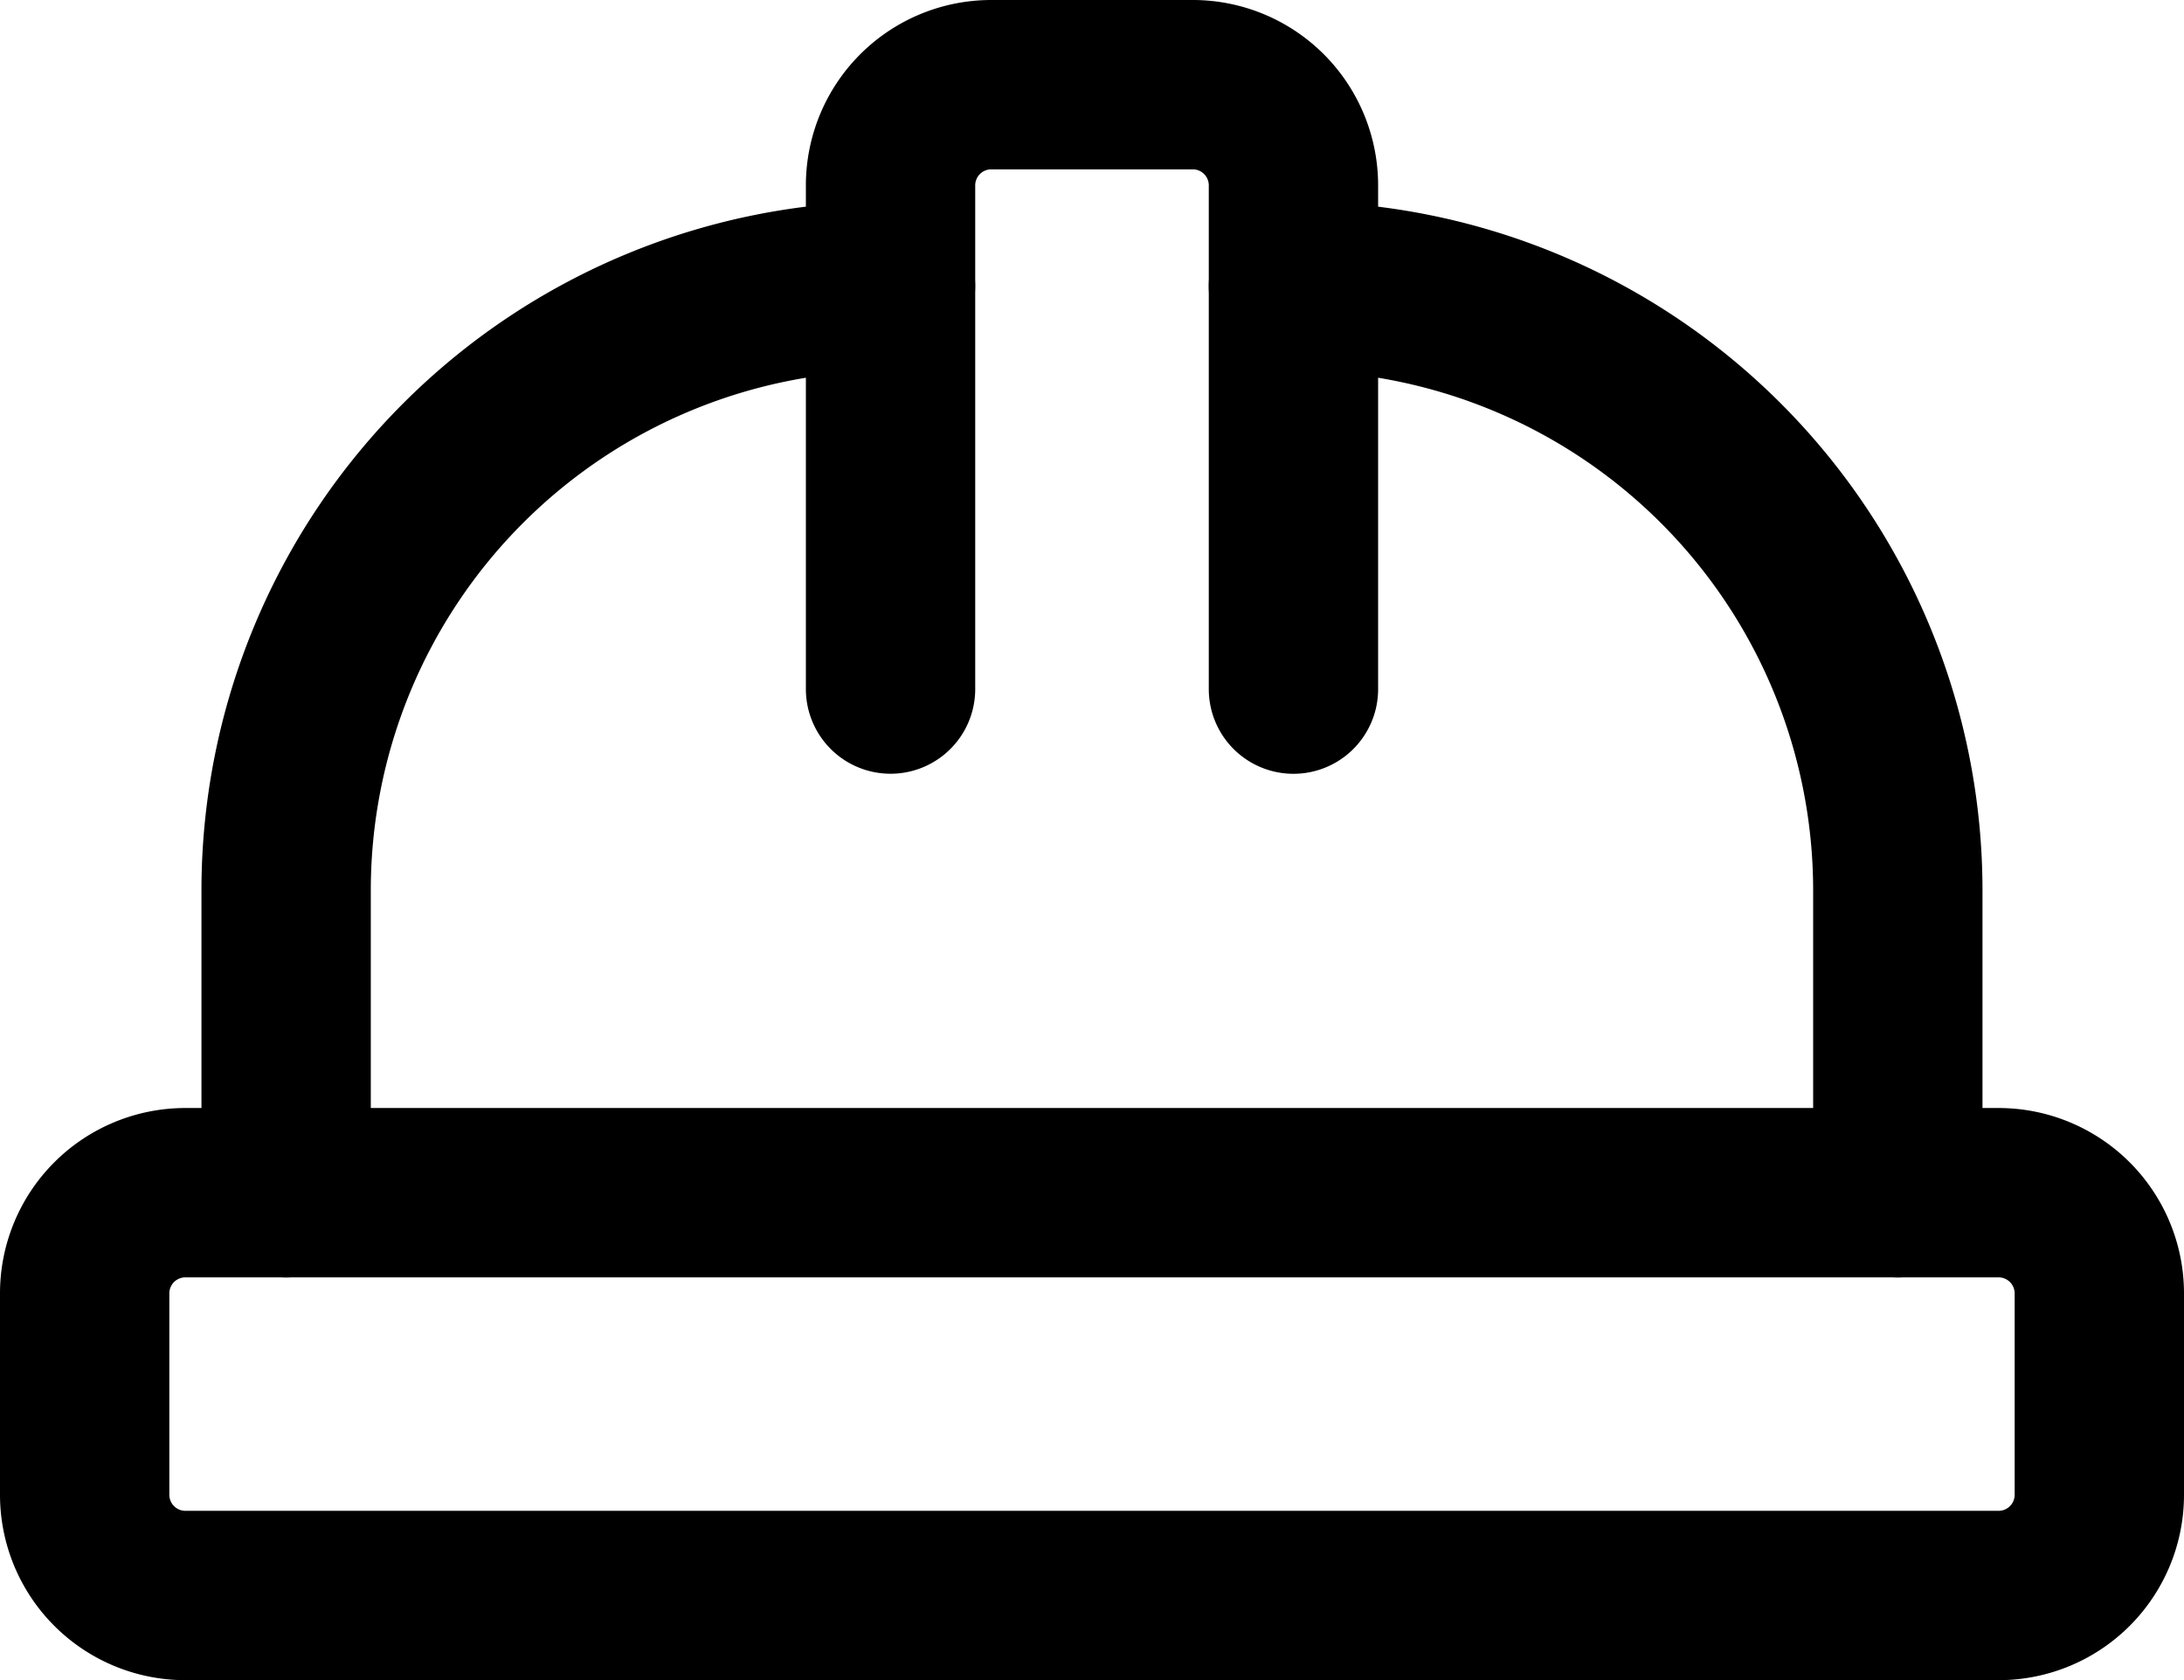 <svg xmlns="http://www.w3.org/2000/svg" width="38.692" height="29.769" viewBox="0 0 38.692 29.769">
  <g id="Group_149" data-name="Group 149" transform="translate(0.5 -1.5)">
    <path id="Path_26" data-name="Path 26" d="M1,27.6a1.785,1.785,0,0,0,1.785,1.785H34.907A1.785,1.785,0,0,0,36.692,27.6V24.034a1.785,1.785,0,0,0-1.785-1.785H2.785A1.784,1.784,0,0,0,1,24.034Z" transform="translate(0 0.38)" fill="none" stroke="#000" stroke-linecap="round" stroke-linejoin="round" stroke-width="3"/>
    <path id="Path_27" data-name="Path 27" d="M15,13.707V4.785A1.785,1.785,0,0,1,16.784,3h3.569a1.784,1.784,0,0,1,1.785,1.785v8.923" transform="translate(0.277)" fill="none" stroke="#000" stroke-linecap="round" stroke-linejoin="round" stroke-width="3"/>
    <path id="Path_28" data-name="Path 28" d="M4.5,22.561V17.207A10.707,10.707,0,0,1,15.207,6.5" transform="translate(0.069 0.069)" fill="none" stroke="#000" stroke-linecap="round" stroke-linejoin="round" stroke-width="3"/>
    <path id="Path_29" data-name="Path 29" d="M22,6.5A10.707,10.707,0,0,1,32.707,17.207v5.354" transform="translate(0.415 0.069)" fill="none" stroke="#000" stroke-linecap="round" stroke-linejoin="round" stroke-width="3"/>
  </g>
</svg>
